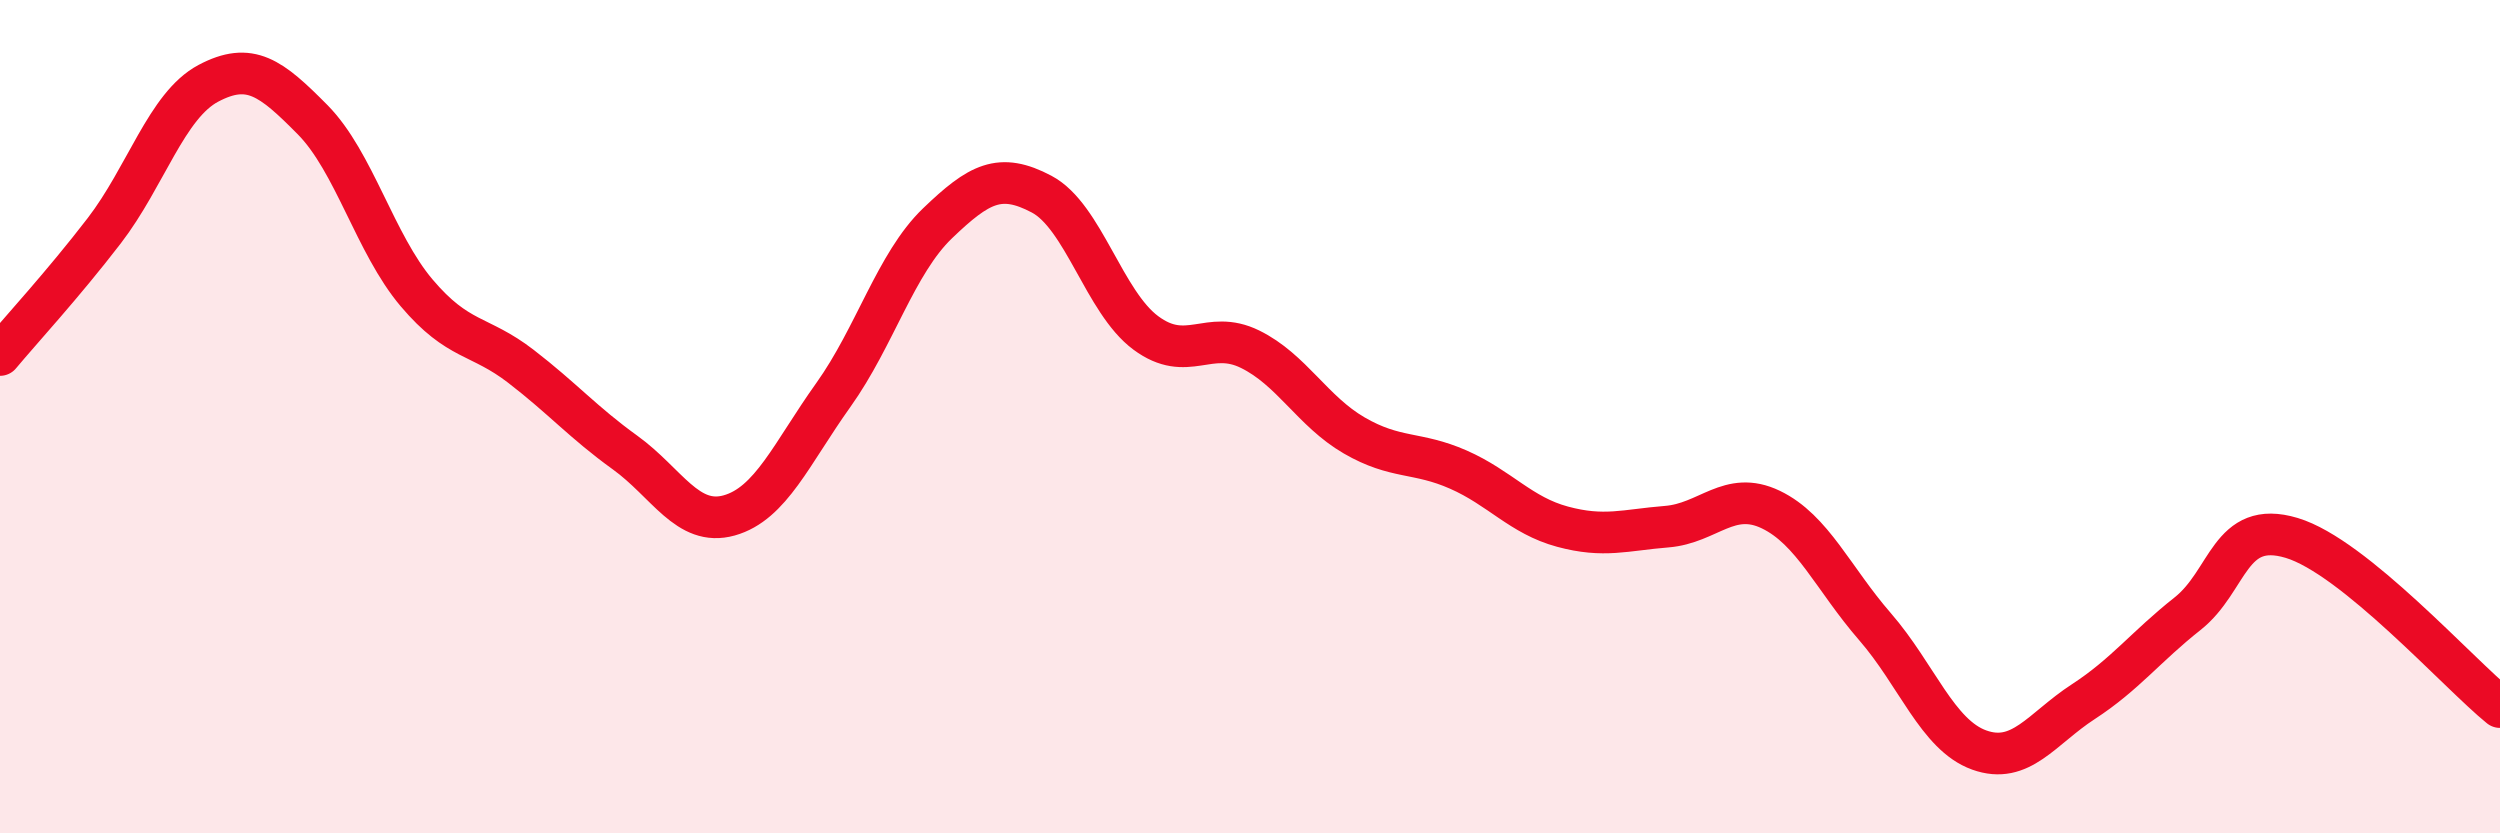 
    <svg width="60" height="20" viewBox="0 0 60 20" xmlns="http://www.w3.org/2000/svg">
      <path
        d="M 0,8.52 C 0.5,7.92 1.5,6.84 2.5,5.54 C 3.5,4.24 4,2.53 5,2 C 6,1.47 6.5,1.86 7.5,2.87 C 8.5,3.88 9,5.85 10,7.03 C 11,8.21 11.5,8.02 12.5,8.79 C 13.5,9.56 14,10.14 15,10.86 C 16,11.58 16.5,12.65 17.5,12.37 C 18.5,12.09 19,10.88 20,9.48 C 21,8.08 21.5,6.32 22.5,5.36 C 23.5,4.4 24,4.13 25,4.66 C 26,5.19 26.5,7.25 27.5,7.99 C 28.5,8.73 29,7.89 30,8.38 C 31,8.87 31.5,9.87 32.5,10.45 C 33.5,11.03 34,10.83 35,11.27 C 36,11.71 36.5,12.37 37.5,12.64 C 38.5,12.91 39,12.72 40,12.64 C 41,12.56 41.5,11.75 42.5,12.23 C 43.5,12.71 44,13.89 45,15.04 C 46,16.19 46.5,17.64 47.5,18 C 48.5,18.36 49,17.49 50,16.84 C 51,16.19 51.5,15.52 52.5,14.73 C 53.5,13.94 53.5,12.46 55,12.91 C 56.5,13.36 59,16.16 60,16.97L60 20L0 20Z"
        fill="#EB0A25"
        opacity="0.1"
        stroke-linecap="round"
        stroke-linejoin="round"
      />
      <path
        d="M 0,8.52 C 0.5,7.92 1.5,6.84 2.5,5.54 C 3.5,4.24 4,2.53 5,2 C 6,1.47 6.5,1.86 7.5,2.87 C 8.5,3.88 9,5.85 10,7.03 C 11,8.21 11.5,8.02 12.5,8.79 C 13.5,9.56 14,10.14 15,10.86 C 16,11.58 16.5,12.65 17.5,12.37 C 18.5,12.09 19,10.88 20,9.48 C 21,8.08 21.5,6.32 22.5,5.36 C 23.5,4.4 24,4.13 25,4.66 C 26,5.19 26.5,7.25 27.5,7.99 C 28.5,8.73 29,7.89 30,8.38 C 31,8.87 31.5,9.87 32.5,10.45 C 33.5,11.03 34,10.83 35,11.27 C 36,11.71 36.5,12.37 37.5,12.64 C 38.5,12.91 39,12.72 40,12.64 C 41,12.56 41.5,11.75 42.5,12.23 C 43.5,12.71 44,13.89 45,15.04 C 46,16.19 46.5,17.64 47.5,18 C 48.5,18.36 49,17.49 50,16.84 C 51,16.19 51.5,15.52 52.5,14.73 C 53.5,13.94 53.5,12.46 55,12.91 C 56.5,13.36 59,16.16 60,16.97"
        stroke="#EB0A25"
        stroke-width="1"
        fill="none"
        stroke-linecap="round"
        stroke-linejoin="round"
      />
    </svg>
  